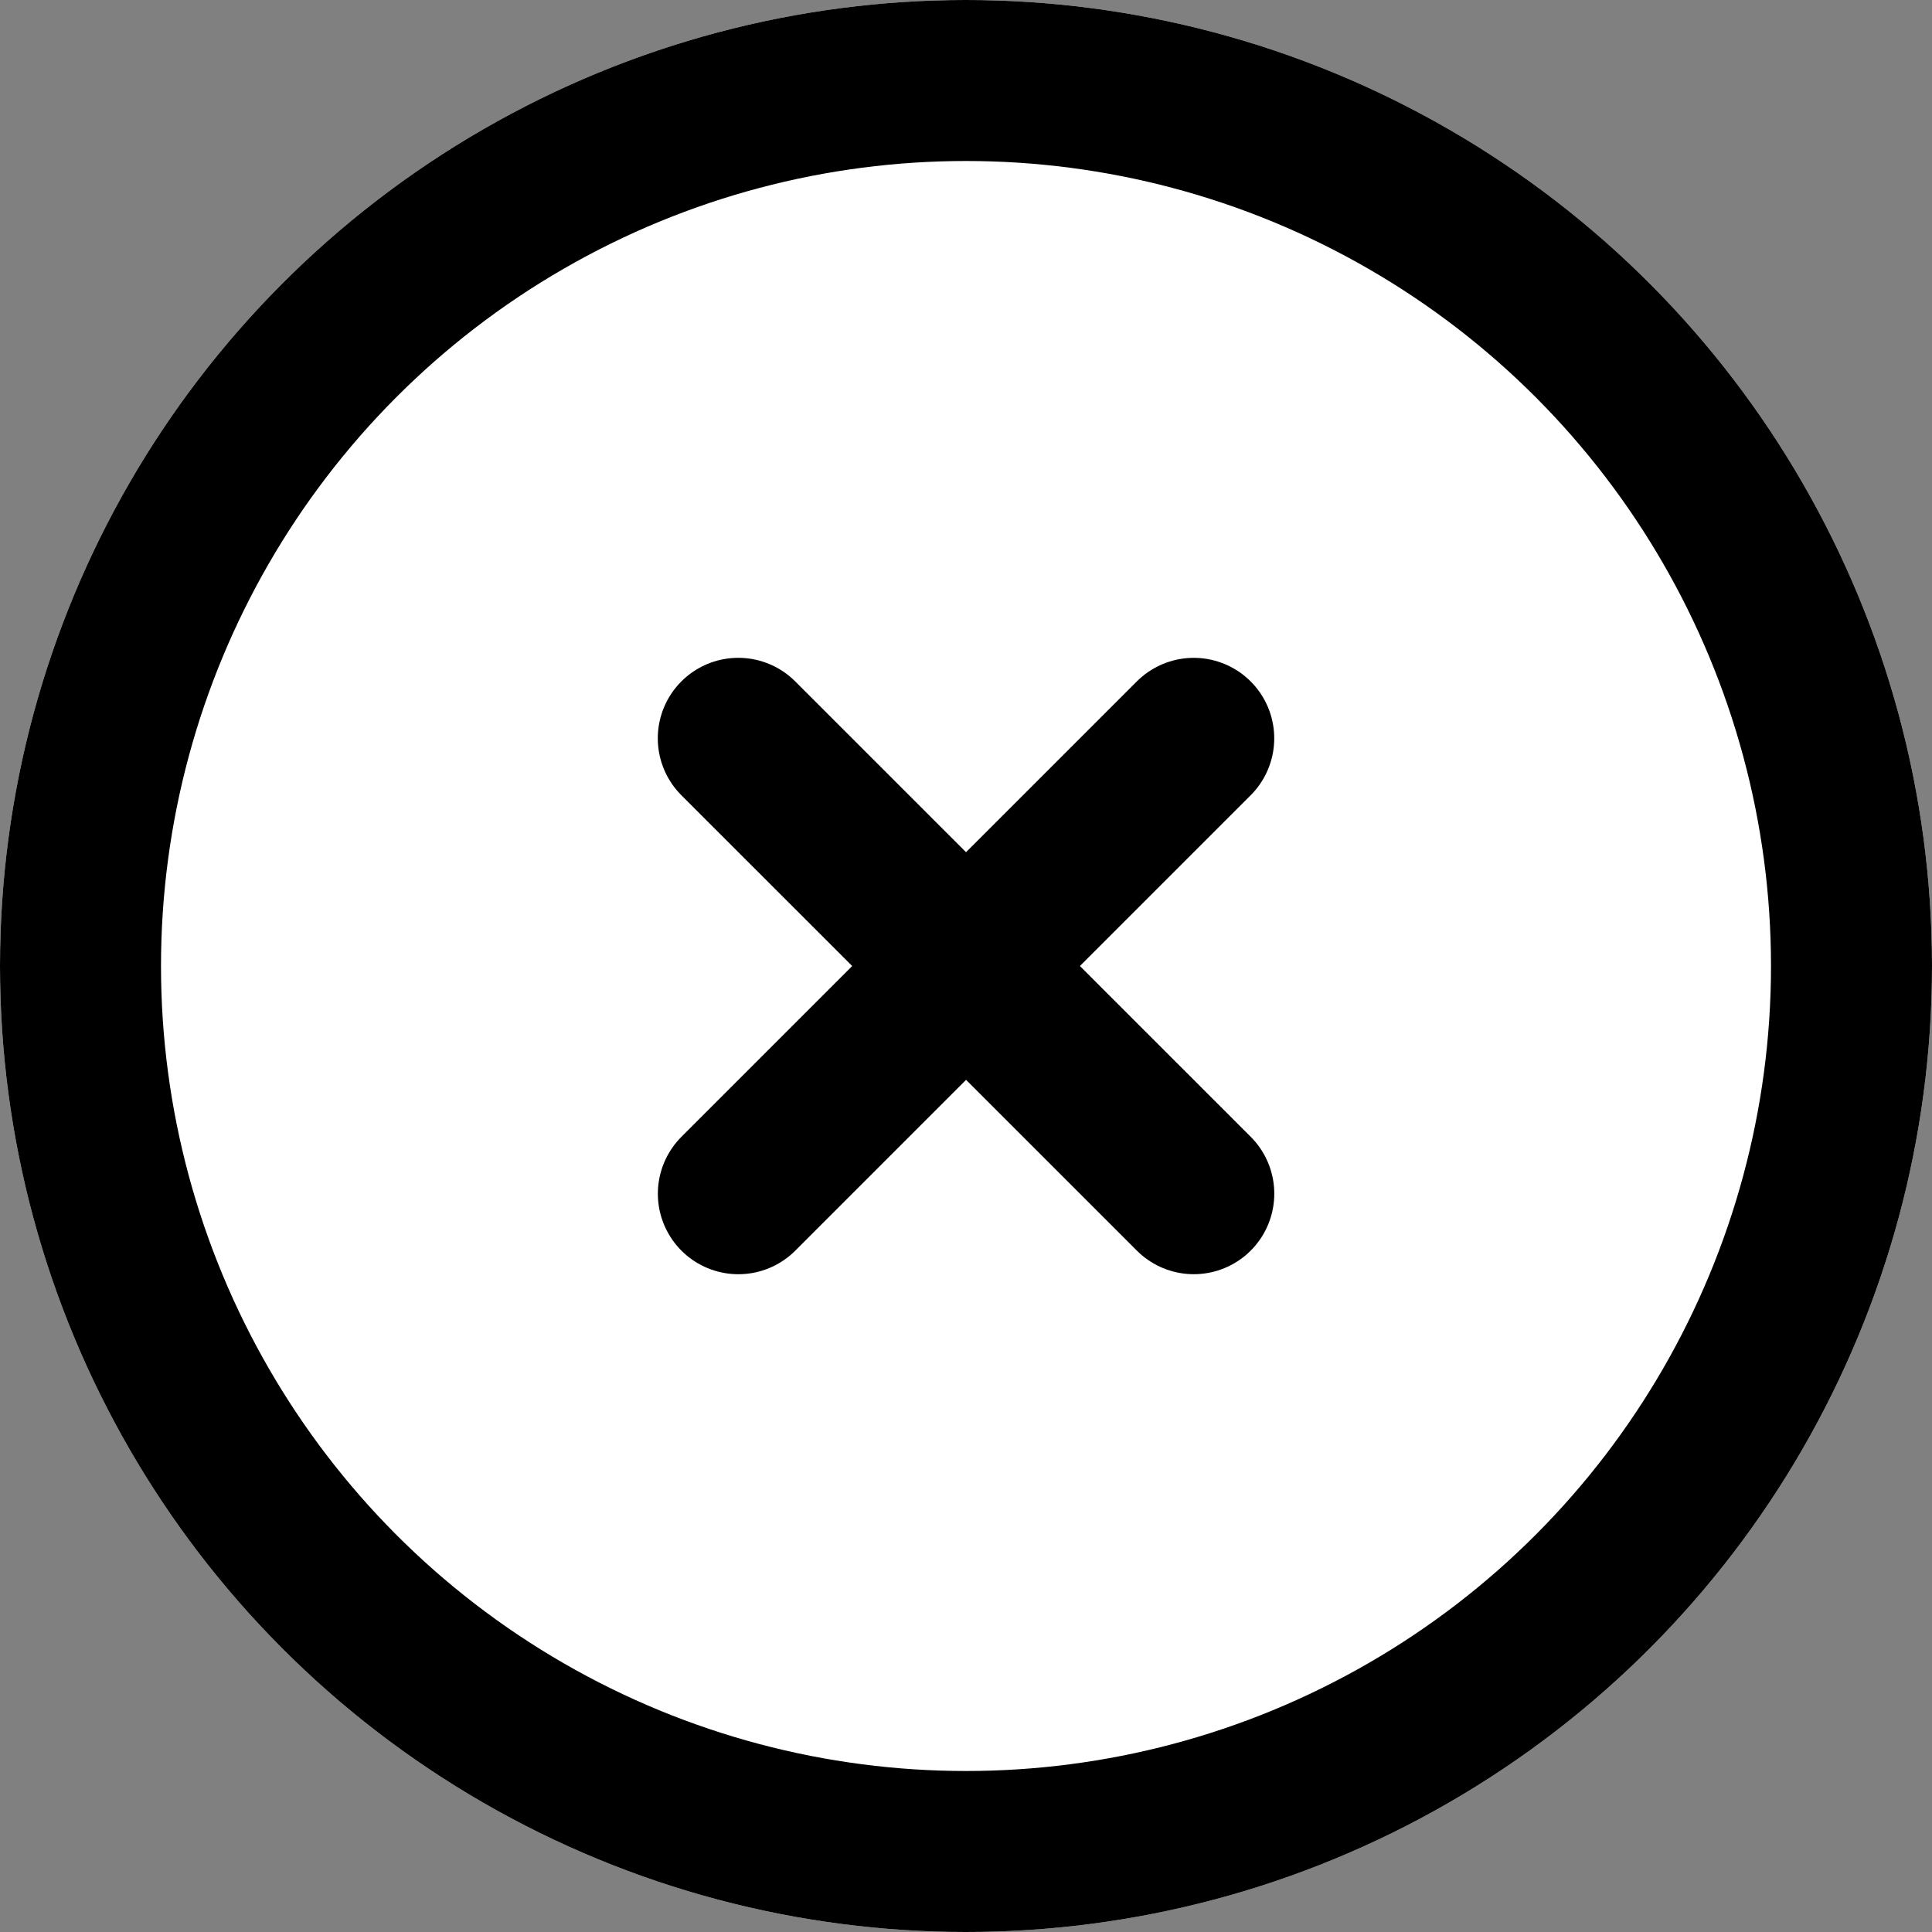 <svg xmlns="http://www.w3.org/2000/svg" width="24" height="24" viewBox="0 0 24 24">
  <rect x="0" y="0" width="24" height="24" fill="#808080" stroke="none"/>
  <g id="float_close" transform="translate(-1330 -396)">
    <g id="楕円形_3" data-name="楕円形 3" transform="translate(1330 396)" fill="#fff" stroke="#000" stroke-width="2">
      <circle cx="12" cy="12" r="12" stroke="none"/>
      <circle cx="12" cy="12" r="11" fill="none"/>
    </g>
    <line id="線_29" data-name="線 29" y1="0.001" x2="8.001" transform="translate(1339.172 405.171) rotate(45)" fill="none" stroke="#000" stroke-linecap="round" stroke-width="2"/>
    <path id="パス_367" data-name="パス 367" d="M0,0H8" transform="translate(1344.829 405.172) rotate(135)" fill="none" stroke="#000" stroke-linecap="round" stroke-width="2"/>
  </g>
</svg>
